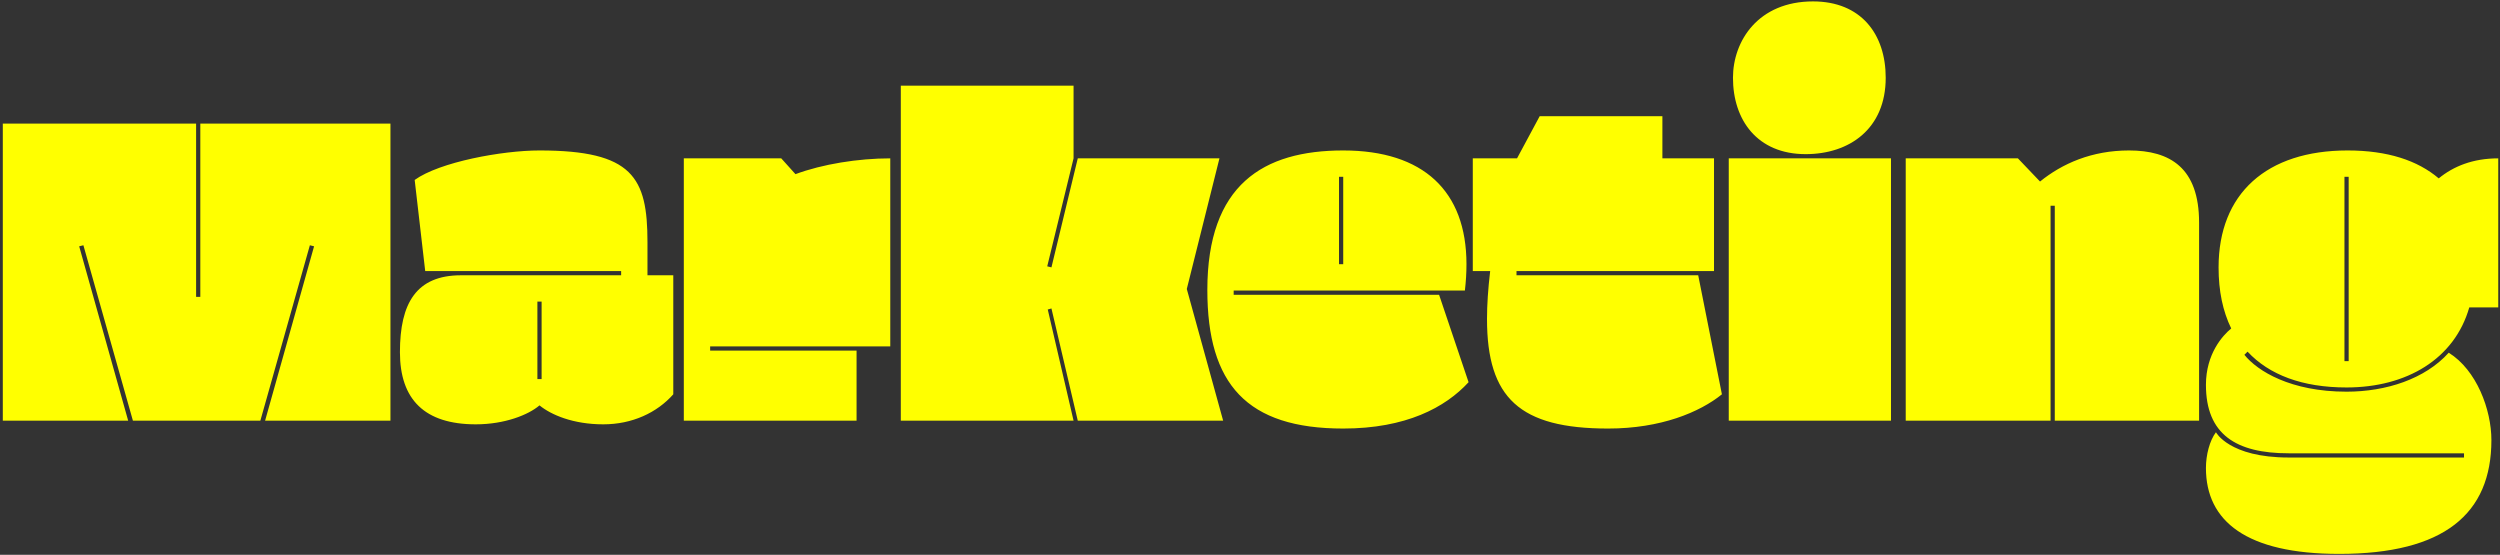 <?xml version="1.0" encoding="UTF-8"?>
<svg width="712px" height="158px" viewBox="0 0 712 158" version="1.1" xmlns="http://www.w3.org/2000/svg" xmlns:xlink="http://www.w3.org/1999/xlink">
    <rect x="0" y="0" width="712" height="158" fill="#333333" stroke="none"/>
    <!-- Generator: Sketch 48.2 (47327) - http://www.bohemiancoding.com/sketch -->
    <title>Marketing</title>
    <desc>Created with Sketch.</desc>
    <defs></defs>
    <g id="home" stroke="none" stroke-width="1" fill="none" fill-rule="evenodd" transform="translate(-136, -7982)">
        <g id="SERVICIOS" transform="translate(0, 6958)" fill="#FFFF00">
            <g id="MKT-OFFLINE" transform="translate(9, 1031)">
                <path d="M201.15,112.8 L164.85,112.8 L150.75,62.85 L149.55,63.15 L163.5,112.8 L127.8,112.8 L127.8,28.2 L182.85,28.2 L182.85,77.55 L184.05,77.55 L184.05,28.2 L238.2,28.2 L238.2,112.8 L202.5,112.8 L216.45,63.15 L215.25,62.85 L201.15,112.8 Z M318.75,71.4 L318.75,105.3 C314.1,110.55 307.05,113.85 298.8,113.85 C290.25,113.85 283.95,111.15 280.65,108.45 C277.5,111.15 270.75,113.85 262.5,113.85 C247.95,113.85 240.9,106.8 240.9,93.3 C240.9,79.35 245.55,71.4 258.3,71.4 L303.9,71.4 L303.9,70.2 L248.1,70.2 L245.1,44.25 C252.15,39.15 270,35.85 280.65,35.85 C307.2,35.85 311.4,43.5 311.4,61.95 L311.4,71.4 L318.75,71.4 Z M280.05,78.9 L280.05,100.95 L281.25,100.95 L281.25,78.9 L280.05,78.9 Z M370.95,112.8 L321.75,112.8 L321.75,38.1 L349.5,38.1 L353.55,42.6 C361.2,39.75 371.4,38.1 380.55,38.1 L380.55,91.65 L329.25,91.65 L329.25,92.85 L370.95,92.85 L370.95,112.8 Z M433.95,112.8 L426.45,80.85 L425.4,81.15 L432.75,112.8 L383.55,112.8 L383.55,17.4 L432.75,17.4 L432.75,38.1 L425.25,68.85 L426.45,69.15 L433.95,38.1 L474.3,38.1 L465,75.3 L475.35,112.8 L433.95,112.8 Z M470.85,75.6 C470.85,45.6 486.75,35.85 509.55,35.85 C532.35,35.85 544.65,47.4 544.65,68.25 C544.65,70.65 544.5,73.2 544.2,75.75 L478.35,75.75 L478.35,76.95 L536.85,76.95 L545.25,101.85 C538.65,109.05 527.4,115.05 509.55,115.05 C482.1,115.05 470.85,102.45 470.85,75.6 Z M508.35,43.35 L508.35,68.25 L509.55,68.25 L509.55,43.35 L508.35,43.35 Z M546.45,70.2 L546.45,38.1 L559.05,38.1 L565.5,26.1 L600.45,26.1 L600.45,38.1 L615.15,38.1 L615.15,70.2 L558.9,70.2 L558.9,71.4 L610.65,71.4 L617.4,105.3 C611.1,110.4 600,115.05 585,115.05 C559.8,115.05 550.5,106.35 550.5,83.85 C550.5,79.8 550.8,75.3 551.4,70.2 L546.45,70.2 Z M619.35,112.8 L619.35,38.1 L665.55,38.1 L665.55,112.8 L619.35,112.8 Z M620.55,15.15 C620.55,4.65 627.75,-6.6 643.35,-6.6 C657,-6.6 664.05,2.7 664.05,15.15 C664.05,29.7 653.7,36.9 641.25,36.9 C627.45,36.9 620.55,27.15 620.55,15.15 Z M669.75,112.8 L669.75,38.1 L701.7,38.1 L708,44.7 C714.3,39.6 722.7,35.85 733.35,35.85 C745.05,35.85 753.3,40.8 753.3,56.4 L753.3,112.8 L712.2,112.8 L712.2,51.6 L711,51.6 L711,112.8 L669.75,112.8 Z M838.5,38.1 L838.5,80.55 L830.25,80.55 C826.05,95.25 812.4,103.35 795.3,103.35 C782.7,103.35 773.25,99.75 767.1,93.15 L766.2,94.05 C769.95,98.7 779.4,104.55 795.3,104.55 C806.55,104.55 817.65,100.95 824.4,93.45 C832.35,98.4 836.55,109.65 836.55,118.35 C836.55,139.35 823.05,150.75 793.2,150.75 C766.8,150.75 755.25,141.45 755.25,126.3 C755.25,122.55 756.3,118.5 758.1,116.1 C758.1,116.1 761.85,123.3 778.8,123.3 L828.75,123.3 L828.75,122.1 L778.8,122.1 C763.8,122.1 755.25,116.7 755.25,102.6 C755.25,93.75 760.05,88.5 762.45,86.55 C760.05,81.6 758.85,75.9 758.85,69.15 C758.85,48.15 772.5,35.85 795.6,35.85 C807,35.85 815.55,38.7 821.55,43.8 C825.75,40.35 831.3,38.1 838.5,38.1 Z M794.7,43.35 L794.7,95.85 L795.9,95.85 L795.9,43.35 L794.7,43.35 Z" id="Marketing"></path>
            </g>
        </g>
    </g>
</svg>
